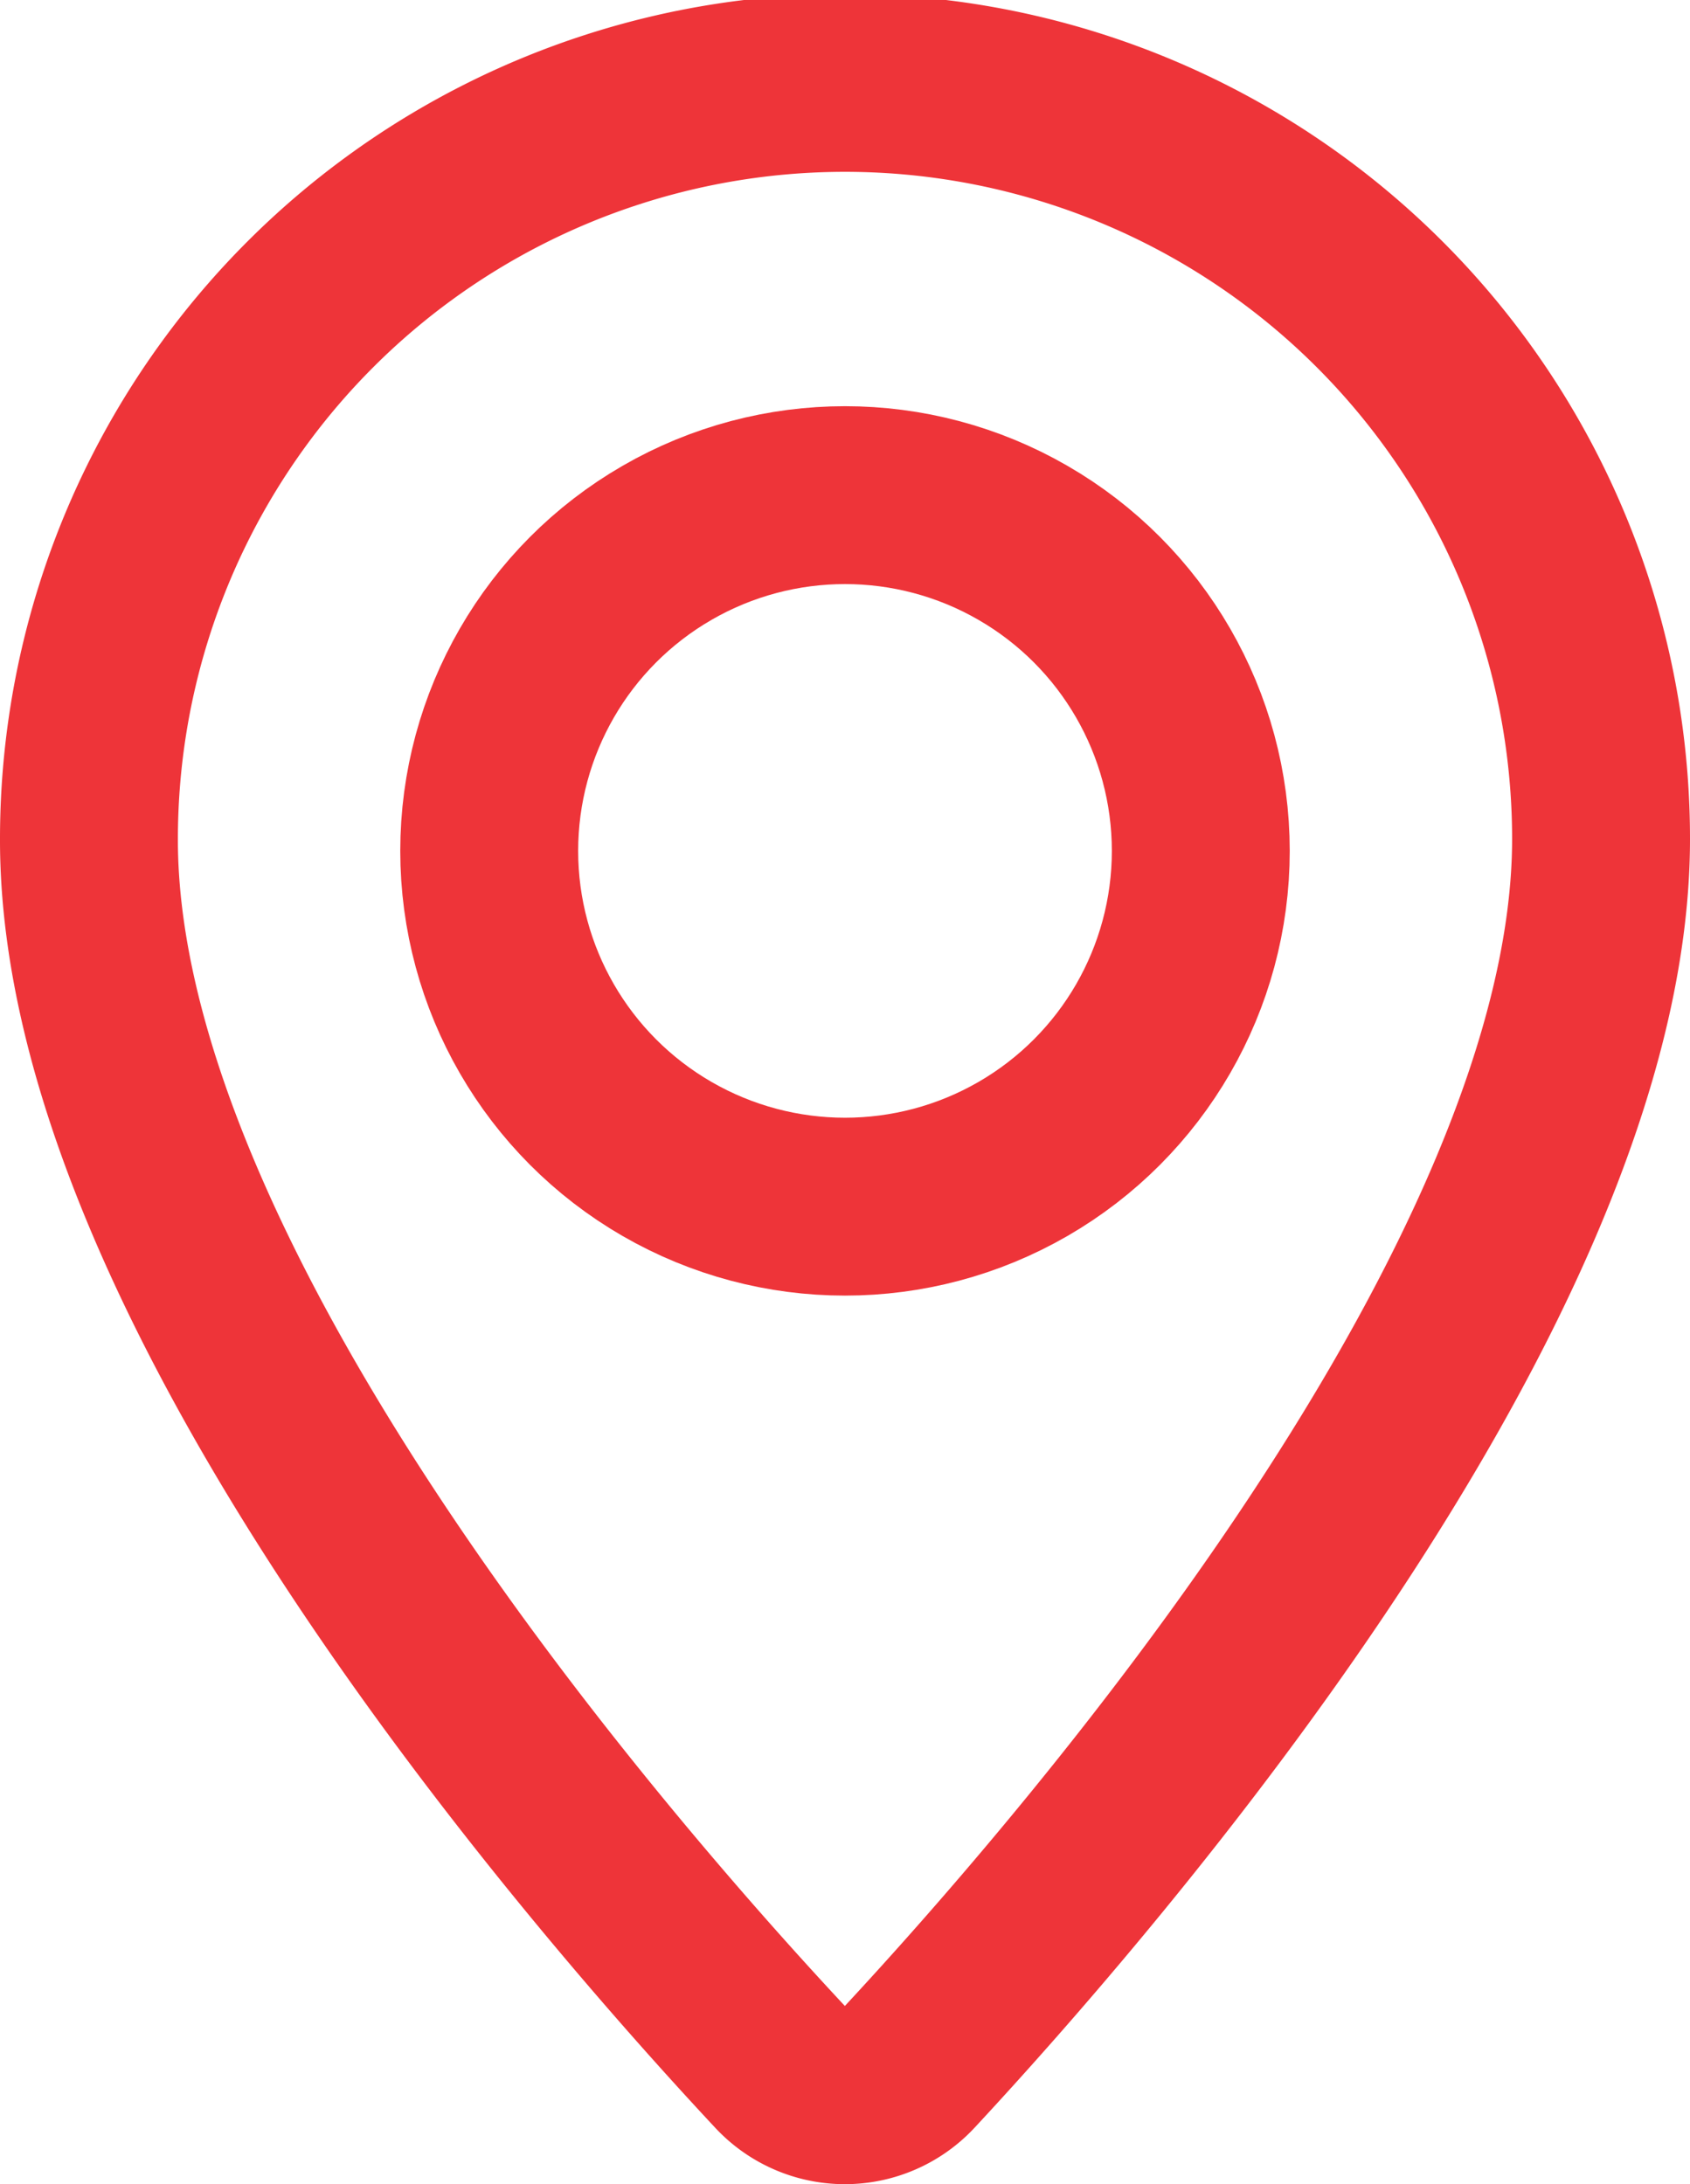 <svg xmlns="http://www.w3.org/2000/svg" width="19" height="24.558" viewBox="0 0 19 24.558">
  <g id="pin" transform="translate(-506.5 -503.5)">
    <path id="Path_1642" data-name="Path 1642" d="M524.5,512.933c0,4.991-5.716,11.592-7.774,13.807a.992.992,0,0,1-1.455,0c-2.06-2.207-7.781-8.789-7.771-13.808a8.5,8.5,0,0,1,17,0Z" fill="none" stroke="#ee3439" stroke-linecap="round" stroke-linejoin="round" stroke-width="2"/>
    <circle id="Ellipse_24" data-name="Ellipse 24" cx="4" cy="4" r="4" transform="translate(512 509.067)" fill="none" stroke="#ee3439" stroke-linecap="round" stroke-linejoin="round" stroke-width="2"/>
  </g>
</svg>
